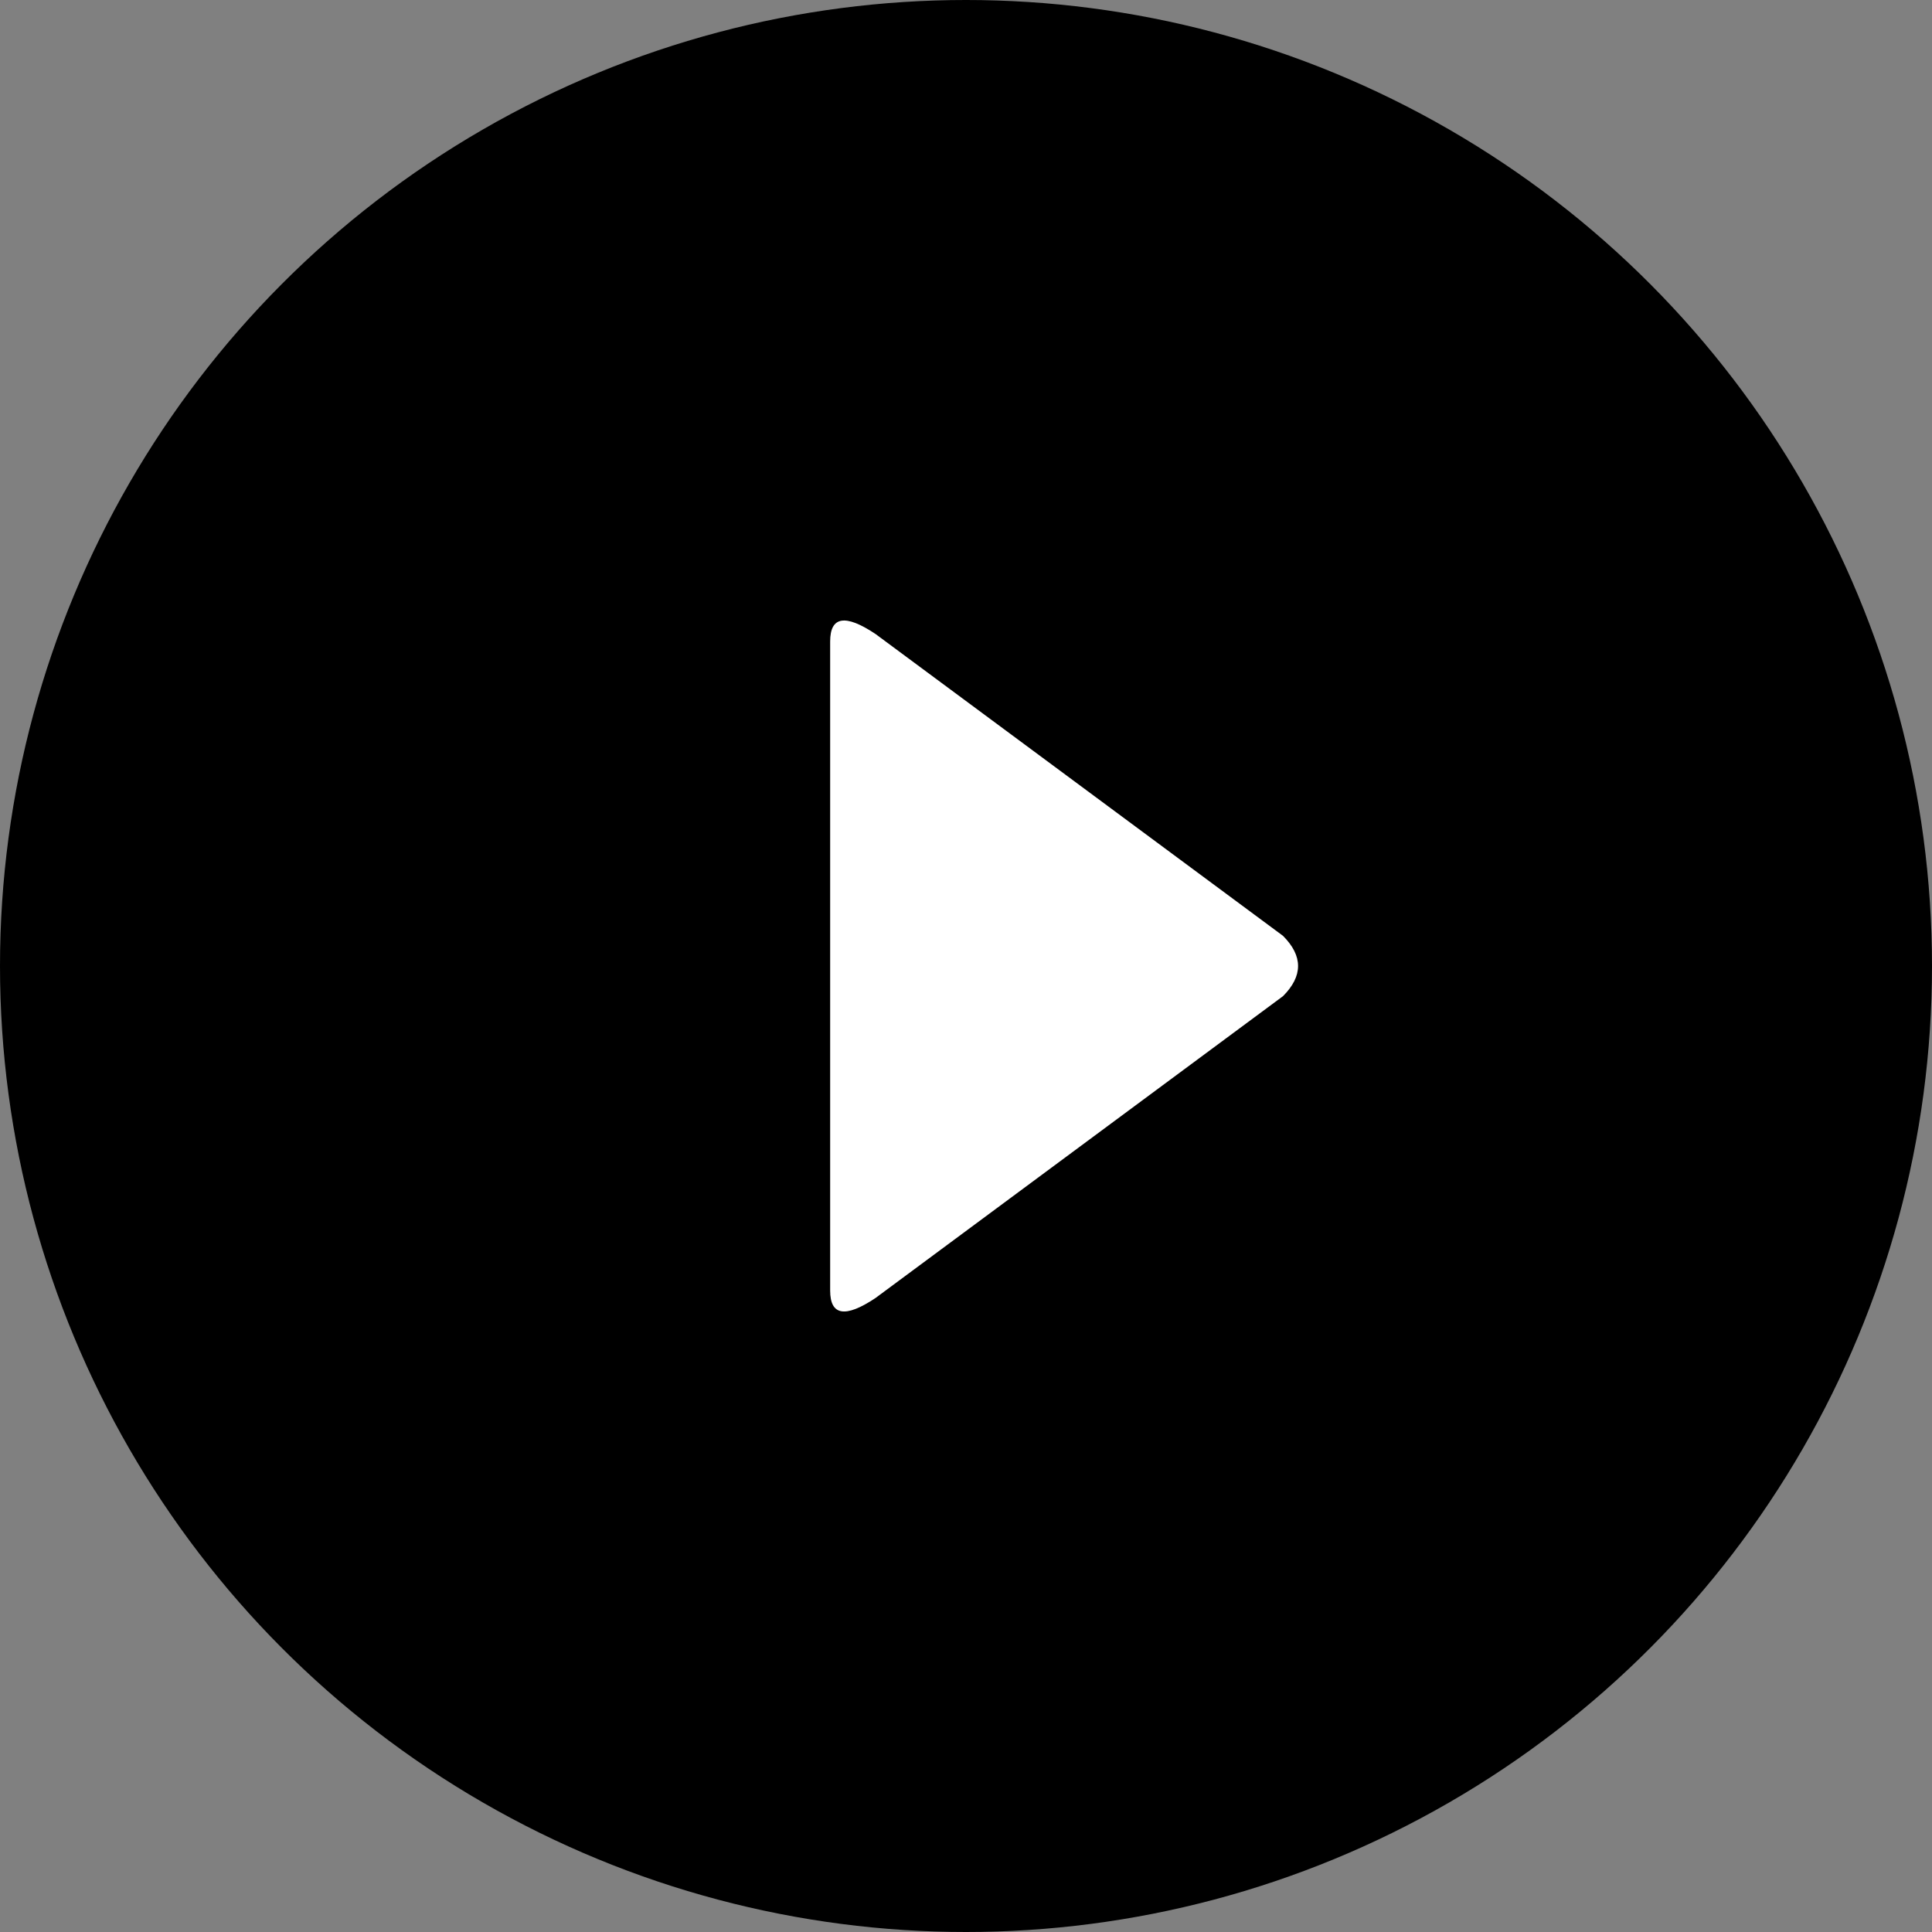 <svg width="512" height="512" viewBox="0 0 512 512" xmlns="http://www.w3.org/2000/svg">
  <rect x="0" y="0" width="512" height="512" fill="#808080" stroke="none"/>
  <!-- Siyah daire zemin -->
  <circle cx="256" cy="256" r="256" fill="black"/>

  <!-- Simetrik, köşeleri eşit yuvarlatılmış play ikonu -->
  <path 
    d="M220 170 
       Q220 160 232 168 
       L340 248 
       Q348 256 340 264 
       L232 344 
       Q220 352 220 342 
       Z"
    fill="white"
  />
</svg>
